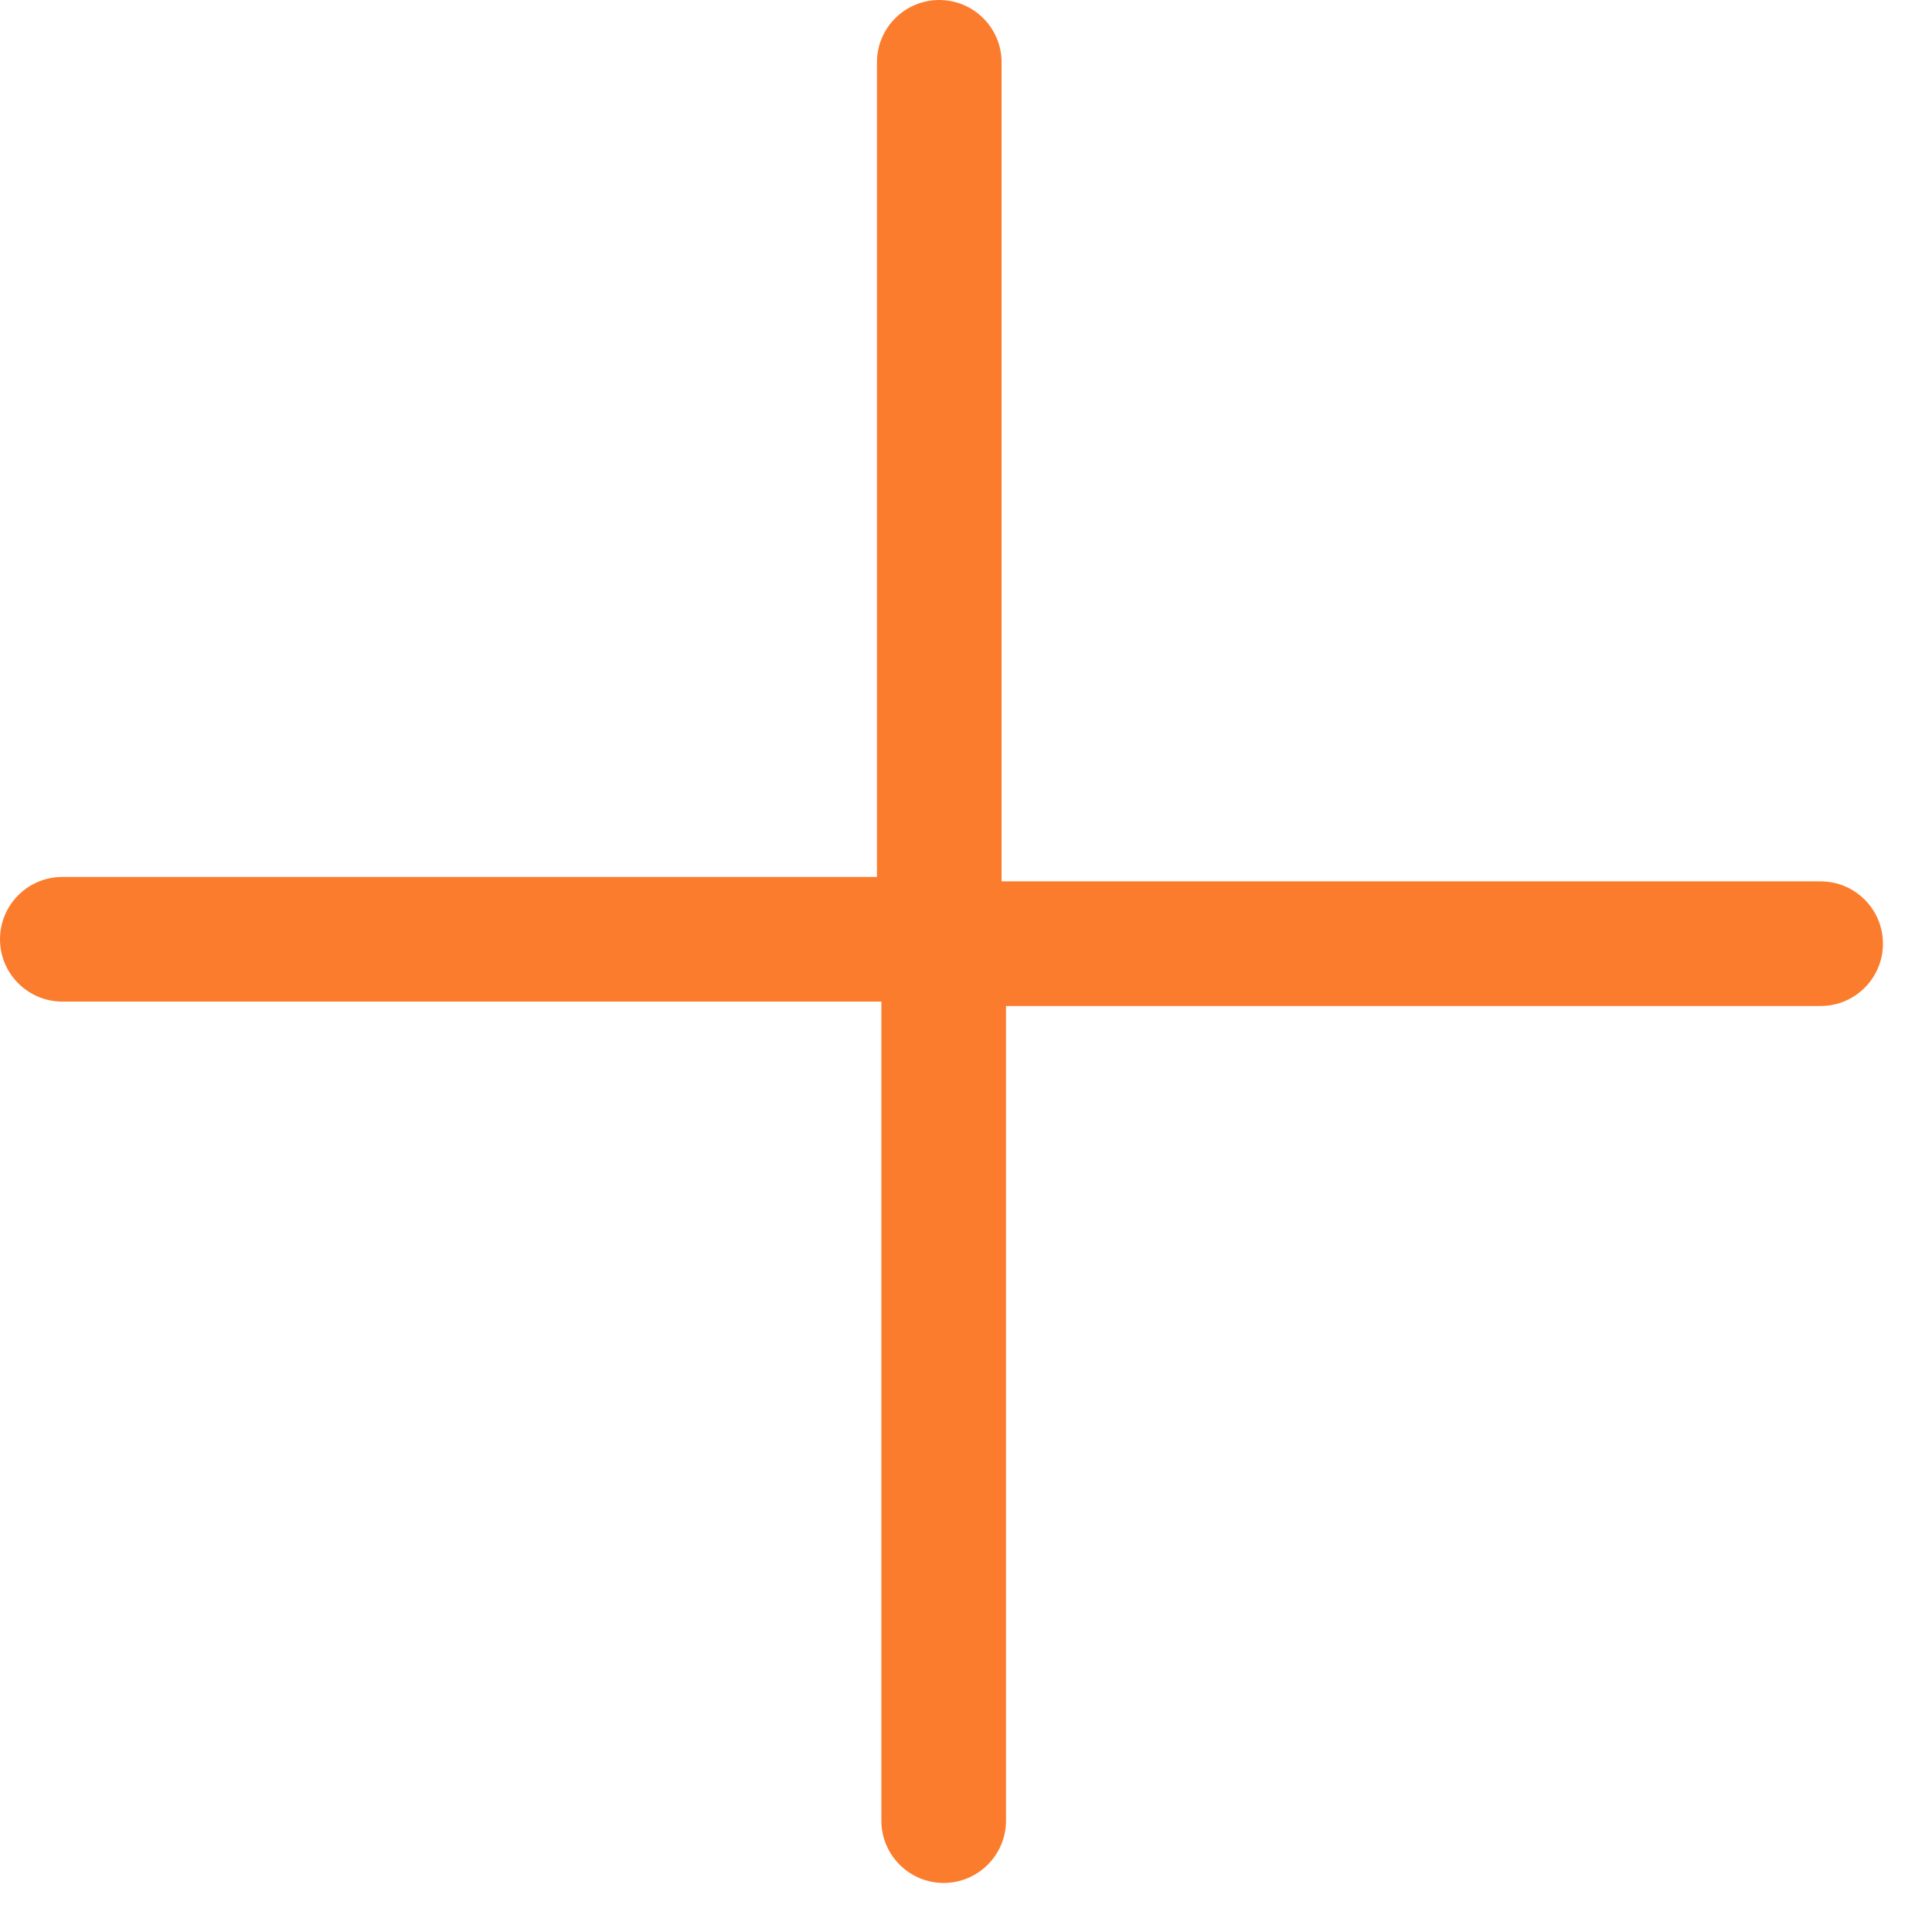 <?xml version="1.0" encoding="UTF-8"?>
<svg width="31px" height="31px" viewBox="0 0 31 31" version="1.1" xmlns="http://www.w3.org/2000/svg" xmlns:xlink="http://www.w3.org/1999/xlink">
    <!-- Generator: Sketch 41.1 (35376) - http://www.bohemiancoding.com/sketch -->
    <title>Combined Shape</title>
    <desc>Created with Sketch.</desc>
    <defs></defs>
    <g id="Symbols" stroke="none" stroke-width="1" fill="none" fill-rule="evenodd">
        <g id="Plus" transform="translate(1, 1)" fill="#FC7C2D">
            <path d="M13.071,13.071 L13.071,3.39728246e-14 C13.071,-0.552 13.519,-1 14.071,-1 C14.623,-1 15.071,-0.552 15.071,3.35287353e-14 L15.071,13.142 L28.213,13.142 C28.765,13.142 29.213,13.59 29.213,14.142 C29.213,14.694 28.765,15.142 28.213,15.142 L15.142,15.142 L15.142,28.213 C15.142,28.765 14.694,29.213 14.142,29.213 C13.59,29.213 13.142,28.765 13.142,28.213 L13.142,15.071 L-1.1379786e-13,15.071 C-0.552,15.071 -1,14.623 -1,14.071 C-1,13.519 -0.552,13.071 -1.13242749e-13,13.071 L13.071,13.071 Z" id="Combined-Shape"></path>
        </g>
    </g>
</svg>